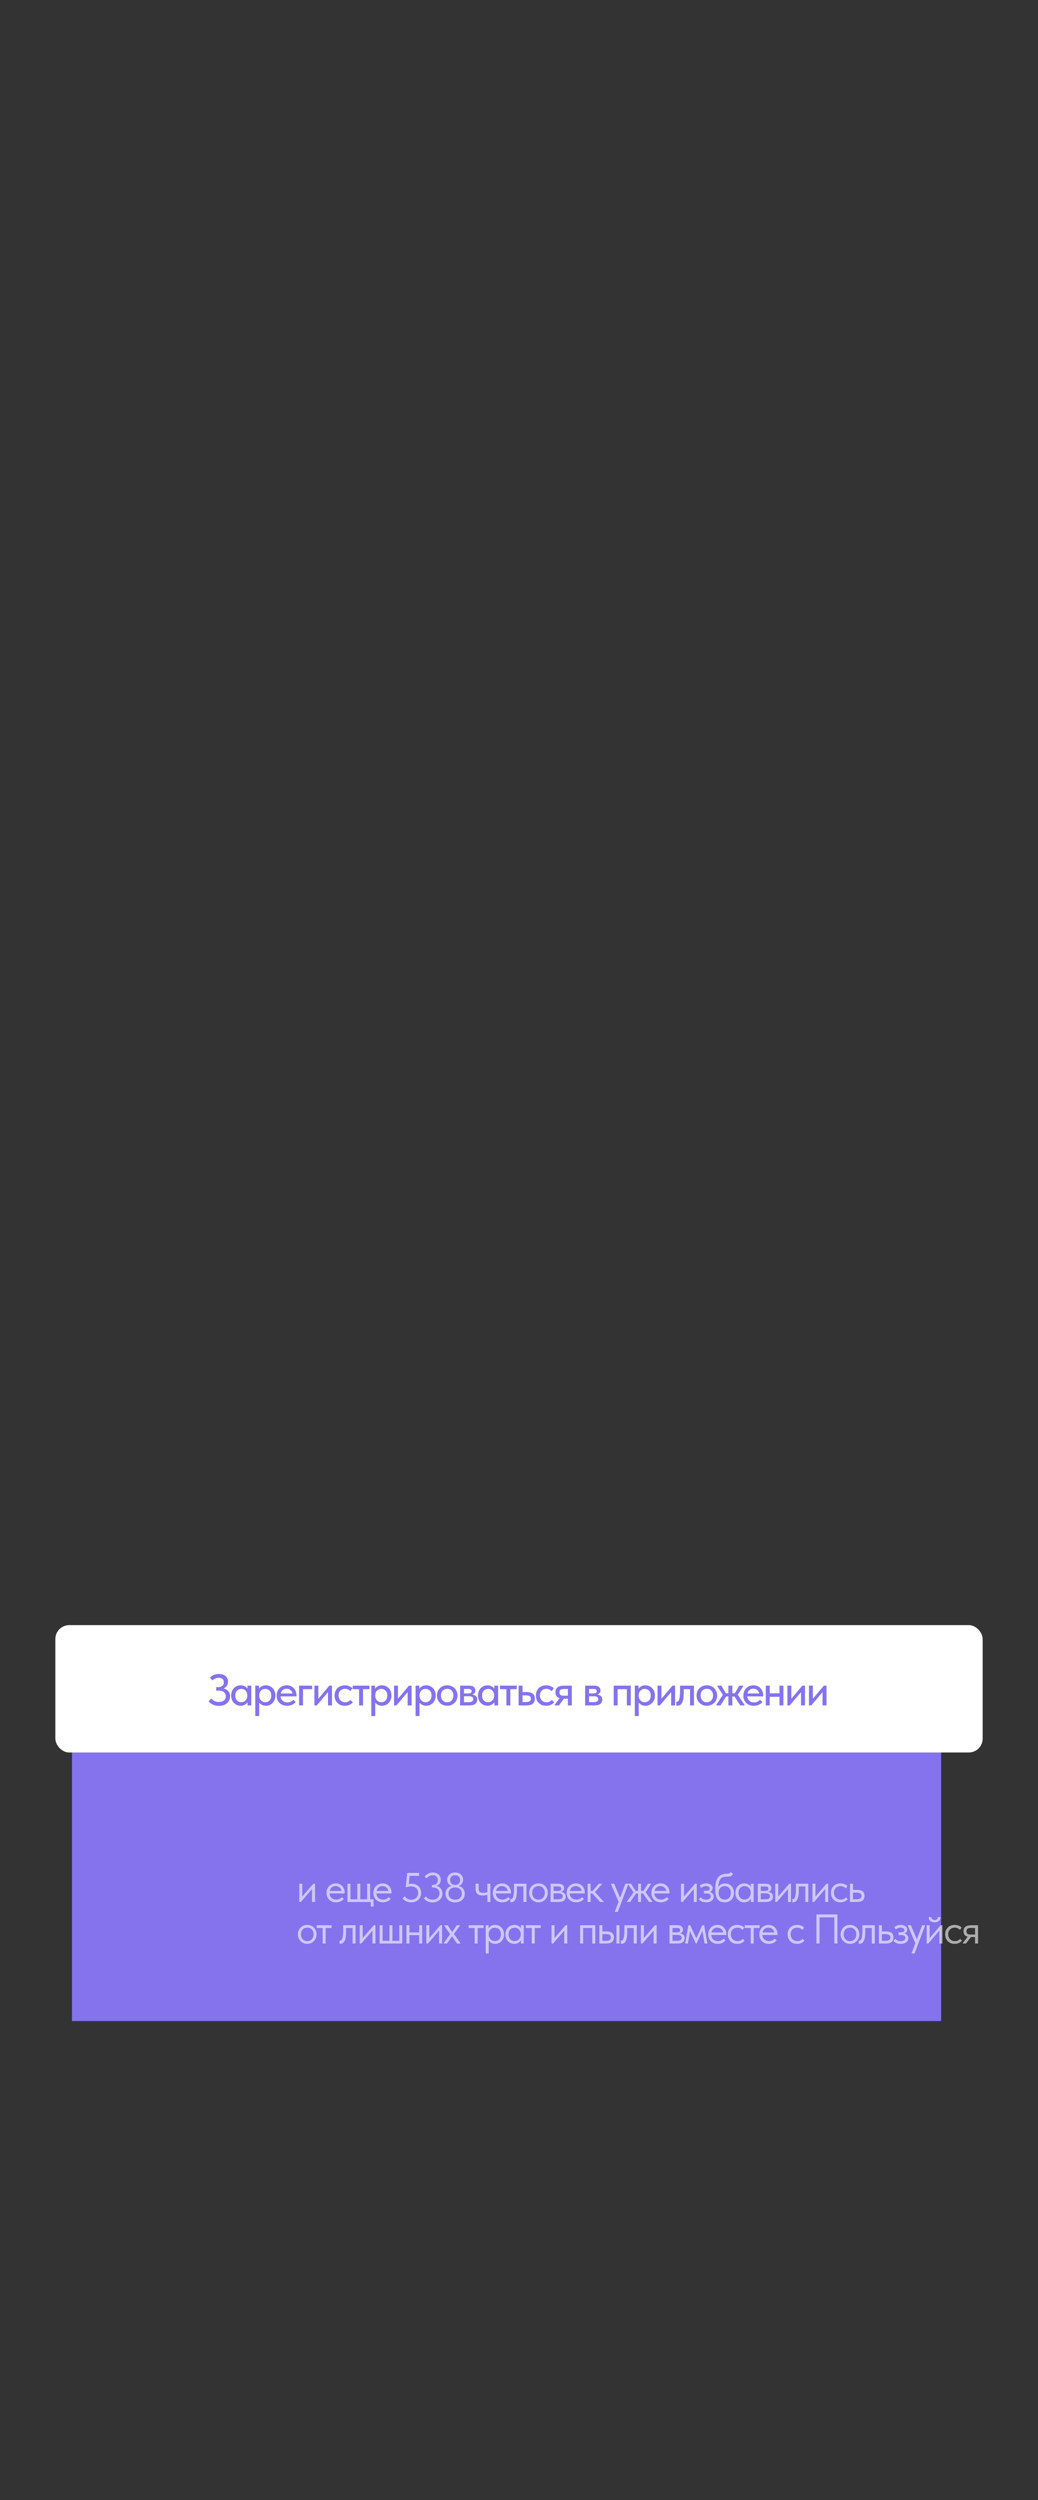 <?xml version="1.0" encoding="UTF-8"?> <svg xmlns="http://www.w3.org/2000/svg" width="375" height="903" viewBox="0 0 375 903" fill="none"><rect x="0" y="0" width="375" height="903" fill="#333333" stroke="none"/><rect x="26" y="611" width="314" height="119" fill="#8473EC"></rect><rect x="20" y="587" width="335" height="46" rx="5" fill="white"></rect><path d="M79.096 616.16C78.285 616.16 77.565 616.016 76.936 615.728C76.317 615.44 75.795 615.04 75.368 614.528L76.296 613.488C76.445 613.637 76.605 613.792 76.776 613.952C76.957 614.101 77.155 614.235 77.368 614.352C77.592 614.469 77.837 614.565 78.104 614.64C78.381 614.715 78.696 614.752 79.048 614.752C79.848 614.752 80.467 614.571 80.904 614.208C81.352 613.835 81.576 613.323 81.576 612.672C81.576 612.096 81.368 611.616 80.952 611.232C80.536 610.848 79.869 610.656 78.952 610.656H78.104V609.392H78.856C79.485 609.392 79.976 609.237 80.328 608.928C80.691 608.619 80.872 608.187 80.872 607.632C80.872 606.565 80.227 606.032 78.936 606.032C78.115 606.032 77.384 606.347 76.744 606.976L75.832 605.968C75.981 605.808 76.163 605.653 76.376 605.504C76.589 605.344 76.829 605.2 77.096 605.072C77.363 604.944 77.656 604.843 77.976 604.768C78.296 604.683 78.648 604.64 79.032 604.64C79.576 604.64 80.056 604.709 80.472 604.848C80.888 604.987 81.235 605.179 81.512 605.424C81.8 605.669 82.013 605.963 82.152 606.304C82.301 606.635 82.376 607.003 82.376 607.408C82.376 607.984 82.232 608.491 81.944 608.928C81.656 609.355 81.261 609.675 80.76 609.888C81.08 609.952 81.384 610.059 81.672 610.208C81.96 610.357 82.211 610.549 82.424 610.784C82.637 611.019 82.803 611.296 82.92 611.616C83.048 611.925 83.112 612.277 83.112 612.672C83.112 613.163 83.021 613.621 82.84 614.048C82.669 614.475 82.413 614.843 82.072 615.152C81.741 615.461 81.325 615.707 80.824 615.888C80.323 616.069 79.747 616.16 79.096 616.16ZM86.919 616.128C86.472 616.128 86.04 616.043 85.624 615.872C85.218 615.701 84.856 615.456 84.535 615.136C84.226 614.816 83.975 614.427 83.784 613.968C83.602 613.509 83.511 612.997 83.511 612.432C83.511 611.877 83.602 611.371 83.784 610.912C83.965 610.453 84.21 610.064 84.519 609.744C84.829 609.424 85.186 609.179 85.591 609.008C86.007 608.827 86.45 608.736 86.919 608.736C87.538 608.736 88.061 608.864 88.487 609.12C88.925 609.365 89.24 609.659 89.431 610V608.864H90.791V616H89.431V614.832C89.197 615.205 88.861 615.515 88.424 615.76C87.997 616.005 87.496 616.128 86.919 616.128ZM87.159 614.848C87.511 614.848 87.821 614.784 88.088 614.656C88.365 614.517 88.594 614.341 88.775 614.128C88.968 613.904 89.112 613.653 89.207 613.376C89.303 613.088 89.352 612.789 89.352 612.48V612.24C89.341 611.941 89.282 611.659 89.175 611.392C89.079 611.125 88.941 610.891 88.76 610.688C88.578 610.485 88.354 610.325 88.088 610.208C87.821 610.091 87.522 610.032 87.192 610.032C86.882 610.032 86.594 610.085 86.328 610.192C86.061 610.299 85.826 610.453 85.624 610.656C85.431 610.848 85.277 611.093 85.159 611.392C85.053 611.691 84.999 612.032 84.999 612.416C84.999 612.789 85.053 613.125 85.159 613.424C85.266 613.723 85.415 613.979 85.608 614.192C85.799 614.395 86.023 614.555 86.279 614.672C86.546 614.789 86.84 614.848 87.159 614.848ZM92.223 619.84V608.864H93.567V610C93.749 609.659 94.058 609.365 94.495 609.12C94.933 608.864 95.466 608.736 96.095 608.736C96.554 608.736 96.991 608.827 97.407 609.008C97.823 609.179 98.186 609.424 98.495 609.744C98.805 610.064 99.05 610.453 99.231 610.912C99.412 611.371 99.503 611.877 99.503 612.432C99.503 612.997 99.407 613.509 99.215 613.968C99.034 614.427 98.783 614.816 98.463 615.136C98.154 615.456 97.791 615.701 97.375 615.872C96.97 616.043 96.543 616.128 96.095 616.128C95.551 616.128 95.066 616.021 94.639 615.808C94.223 615.584 93.892 615.296 93.647 614.944V619.84H92.223ZM95.823 610.032C95.482 610.032 95.178 610.091 94.911 610.208C94.644 610.325 94.421 610.485 94.239 610.688C94.058 610.891 93.914 611.125 93.807 611.392C93.711 611.659 93.658 611.941 93.647 612.24V612.48C93.647 612.789 93.695 613.088 93.791 613.376C93.898 613.653 94.042 613.904 94.223 614.128C94.415 614.341 94.644 614.517 94.911 614.656C95.189 614.784 95.498 614.848 95.839 614.848C96.159 614.848 96.447 614.789 96.703 614.672C96.97 614.555 97.199 614.395 97.391 614.192C97.583 613.979 97.733 613.723 97.839 613.424C97.946 613.125 97.999 612.789 97.999 612.416C97.999 611.648 97.786 611.061 97.359 610.656C96.943 610.24 96.431 610.032 95.823 610.032ZM103.687 616.128C103.143 616.128 102.641 616.043 102.183 615.872C101.735 615.701 101.34 615.456 100.999 615.136C100.668 614.816 100.407 614.432 100.215 613.984C100.033 613.525 99.943 613.013 99.943 612.448C99.943 611.861 100.044 611.339 100.247 610.88C100.449 610.421 100.716 610.032 101.047 609.712C101.388 609.392 101.777 609.152 102.215 608.992C102.663 608.821 103.132 608.736 103.623 608.736C104.177 608.736 104.668 608.837 105.095 609.04C105.532 609.232 105.9 609.499 106.199 609.84C106.497 610.171 106.721 610.555 106.871 610.992C107.031 611.419 107.111 611.867 107.111 612.336V612.736H101.351C101.425 613.419 101.681 613.952 102.119 614.336C102.567 614.72 103.121 614.912 103.783 614.912C104.231 614.912 104.641 614.827 105.015 614.656C105.399 614.485 105.713 614.251 105.959 613.952L106.823 614.752C106.471 615.211 106.017 615.557 105.463 615.792C104.908 616.016 104.316 616.128 103.687 616.128ZM103.527 609.968C102.993 609.968 102.535 610.123 102.151 610.432C101.777 610.731 101.532 611.147 101.415 611.68H105.671C105.585 611.189 105.345 610.784 104.951 610.464C104.567 610.133 104.092 609.968 103.527 609.968ZM108.045 608.864H112.765V610.144H109.469V616H108.045V608.864ZM113.589 608.864H115.013V613.568L118.981 608.864H119.941V616H118.501V611.2L114.437 616H113.589V608.864ZM124.583 616.128C124.018 616.128 123.506 616.037 123.047 615.856C122.588 615.664 122.199 615.403 121.879 615.072C121.559 614.741 121.308 614.352 121.127 613.904C120.956 613.445 120.871 612.949 120.871 612.416C120.871 611.84 120.967 611.328 121.159 610.88C121.351 610.421 121.612 610.032 121.943 609.712C122.284 609.392 122.679 609.152 123.127 608.992C123.575 608.821 124.06 608.736 124.583 608.736C125.148 608.736 125.671 608.832 126.151 609.024C126.631 609.216 127.026 609.477 127.335 609.808L126.551 610.848C126.327 610.581 126.05 610.373 125.719 610.224C125.388 610.075 125.031 610 124.647 610C124.316 610 124.007 610.059 123.719 610.176C123.442 610.283 123.196 610.437 122.983 610.64C122.78 610.843 122.62 611.093 122.503 611.392C122.386 611.691 122.327 612.021 122.327 612.384C122.327 612.747 122.386 613.083 122.503 613.392C122.62 613.691 122.786 613.952 122.999 614.176C123.212 614.389 123.463 614.56 123.751 614.688C124.039 614.805 124.359 614.864 124.711 614.864C125.116 614.864 125.479 614.784 125.799 614.624C126.119 614.464 126.386 614.261 126.599 614.016L127.479 614.88C127.17 615.253 126.77 615.557 126.279 615.792C125.788 616.016 125.223 616.128 124.583 616.128ZM129.728 610.144H127.408V608.864H133.472V610.144H131.152V616H129.728V610.144ZM134.142 619.84V608.864H135.486V610C135.667 609.659 135.977 609.365 136.414 609.12C136.851 608.864 137.385 608.736 138.014 608.736C138.473 608.736 138.91 608.827 139.326 609.008C139.742 609.179 140.105 609.424 140.414 609.744C140.723 610.064 140.969 610.453 141.15 610.912C141.331 611.371 141.422 611.877 141.422 612.432C141.422 612.997 141.326 613.509 141.134 613.968C140.953 614.427 140.702 614.816 140.382 615.136C140.073 615.456 139.71 615.701 139.294 615.872C138.889 616.043 138.462 616.128 138.014 616.128C137.47 616.128 136.985 616.021 136.558 615.808C136.142 615.584 135.811 615.296 135.566 614.944V619.84H134.142ZM137.742 610.032C137.401 610.032 137.097 610.091 136.83 610.208C136.563 610.325 136.339 610.485 136.158 610.688C135.977 610.891 135.833 611.125 135.726 611.392C135.63 611.659 135.577 611.941 135.566 612.24V612.48C135.566 612.789 135.614 613.088 135.71 613.376C135.817 613.653 135.961 613.904 136.142 614.128C136.334 614.341 136.563 614.517 136.83 614.656C137.107 614.784 137.417 614.848 137.758 614.848C138.078 614.848 138.366 614.789 138.622 614.672C138.889 614.555 139.118 614.395 139.31 614.192C139.502 613.979 139.651 613.723 139.758 613.424C139.865 613.125 139.918 612.789 139.918 612.416C139.918 611.648 139.705 611.061 139.278 610.656C138.862 610.24 138.35 610.032 137.742 610.032ZM142.358 608.864H143.782V613.568L147.75 608.864H148.71V616H147.27V611.2L143.206 616H142.358V608.864ZM150.136 619.84V608.864H151.48V610C151.661 609.659 151.97 609.365 152.408 609.12C152.845 608.864 153.378 608.736 154.008 608.736C154.466 608.736 154.904 608.827 155.32 609.008C155.736 609.179 156.098 609.424 156.408 609.744C156.717 610.064 156.962 610.453 157.144 610.912C157.325 611.371 157.416 611.877 157.416 612.432C157.416 612.997 157.32 613.509 157.128 613.968C156.946 614.427 156.696 614.816 156.376 615.136C156.066 615.456 155.704 615.701 155.288 615.872C154.882 616.043 154.456 616.128 154.008 616.128C153.464 616.128 152.978 616.021 152.552 615.808C152.136 615.584 151.805 615.296 151.56 614.944V619.84H150.136ZM153.736 610.032C153.394 610.032 153.09 610.091 152.824 610.208C152.557 610.325 152.333 610.485 152.152 610.688C151.97 610.891 151.826 611.125 151.72 611.392C151.624 611.659 151.57 611.941 151.56 612.24V612.48C151.56 612.789 151.608 613.088 151.704 613.376C151.81 613.653 151.954 613.904 152.136 614.128C152.328 614.341 152.557 614.517 152.824 614.656C153.101 614.784 153.41 614.848 153.752 614.848C154.072 614.848 154.36 614.789 154.616 614.672C154.882 614.555 155.112 614.395 155.304 614.192C155.496 613.979 155.645 613.723 155.752 613.424C155.858 613.125 155.912 612.789 155.912 612.416C155.912 611.648 155.698 611.061 155.272 610.656C154.856 610.24 154.344 610.032 153.736 610.032ZM161.567 616.128C161.034 616.128 160.538 616.037 160.079 615.856C159.631 615.664 159.242 615.403 158.911 615.072C158.581 614.741 158.319 614.352 158.127 613.904C157.946 613.445 157.855 612.949 157.855 612.416C157.855 611.883 157.946 611.392 158.127 610.944C158.319 610.485 158.581 610.096 158.911 609.776C159.242 609.445 159.631 609.189 160.079 609.008C160.538 608.827 161.034 608.736 161.567 608.736C162.101 608.736 162.591 608.827 163.039 609.008C163.498 609.189 163.893 609.445 164.223 609.776C164.554 610.096 164.81 610.485 164.991 610.944C165.183 611.392 165.279 611.883 165.279 612.416C165.279 612.96 165.183 613.461 164.991 613.92C164.81 614.368 164.549 614.757 164.207 615.088C163.877 615.408 163.482 615.664 163.023 615.856C162.575 616.037 162.09 616.128 161.567 616.128ZM161.567 614.864C161.898 614.864 162.202 614.805 162.479 614.688C162.757 614.571 162.991 614.405 163.183 614.192C163.386 613.968 163.541 613.707 163.647 613.408C163.754 613.109 163.807 612.779 163.807 612.416C163.807 611.701 163.605 611.12 163.199 610.672C162.805 610.224 162.261 610 161.567 610C160.885 610 160.335 610.224 159.919 610.672C159.514 611.12 159.311 611.701 159.311 612.416C159.311 612.768 159.365 613.099 159.471 613.408C159.578 613.707 159.727 613.963 159.919 614.176C160.122 614.389 160.362 614.56 160.639 614.688C160.917 614.805 161.226 614.864 161.567 614.864ZM166.208 608.864H169.552C170.288 608.864 170.837 609.024 171.2 609.344C171.562 609.664 171.744 610.075 171.744 610.576C171.744 610.981 171.632 611.312 171.408 611.568C171.194 611.813 170.901 611.979 170.528 612.064C171.072 612.117 171.52 612.288 171.872 612.576C172.234 612.853 172.416 613.291 172.416 613.888C172.416 614.56 172.176 615.083 171.696 615.456C171.226 615.819 170.528 616 169.6 616H166.208V608.864ZM167.632 612.688V614.816H169.232C169.84 614.816 170.277 614.731 170.544 614.56C170.81 614.379 170.944 614.101 170.944 613.728C170.944 613.344 170.81 613.077 170.544 612.928C170.277 612.768 169.882 612.688 169.36 612.688H167.632ZM167.632 610.048V611.664H169.152C169.557 611.664 169.866 611.605 170.08 611.488C170.293 611.371 170.4 611.157 170.4 610.848C170.4 610.56 170.293 610.357 170.08 610.24C169.877 610.112 169.562 610.048 169.136 610.048H167.632ZM176.085 616.128C175.637 616.128 175.205 616.043 174.789 615.872C174.384 615.701 174.021 615.456 173.701 615.136C173.392 614.816 173.141 614.427 172.949 613.968C172.768 613.509 172.677 612.997 172.677 612.432C172.677 611.877 172.768 611.371 172.949 610.912C173.13 610.453 173.376 610.064 173.685 609.744C173.994 609.424 174.352 609.179 174.757 609.008C175.173 608.827 175.616 608.736 176.085 608.736C176.704 608.736 177.226 608.864 177.653 609.12C178.09 609.365 178.405 609.659 178.597 610V608.864H179.957V616H178.597V614.832C178.362 615.205 178.026 615.515 177.589 615.76C177.162 616.005 176.661 616.128 176.085 616.128ZM176.325 614.848C176.677 614.848 176.986 614.784 177.253 614.656C177.53 614.517 177.76 614.341 177.941 614.128C178.133 613.904 178.277 613.653 178.373 613.376C178.469 613.088 178.517 612.789 178.517 612.48V612.24C178.506 611.941 178.448 611.659 178.341 611.392C178.245 611.125 178.106 610.891 177.925 610.688C177.744 610.485 177.52 610.325 177.253 610.208C176.986 610.091 176.688 610.032 176.357 610.032C176.048 610.032 175.76 610.085 175.493 610.192C175.226 610.299 174.992 610.453 174.789 610.656C174.597 610.848 174.442 611.093 174.325 611.392C174.218 611.691 174.165 612.032 174.165 612.416C174.165 612.789 174.218 613.125 174.325 613.424C174.432 613.723 174.581 613.979 174.773 614.192C174.965 614.395 175.189 614.555 175.445 614.672C175.712 614.789 176.005 614.848 176.325 614.848ZM182.941 610.144H180.621V608.864H186.685V610.144H184.365V616H182.941V610.144ZM187.354 608.864H188.778V611.168H190.266C191.237 611.168 191.973 611.36 192.474 611.744C192.976 612.117 193.226 612.72 193.226 613.552C193.226 614.363 192.97 614.976 192.458 615.392C191.957 615.797 191.173 616 190.106 616H187.354V608.864ZM189.898 614.784C190.165 614.784 190.41 614.768 190.634 614.736C190.869 614.704 191.072 614.645 191.242 614.56C191.413 614.475 191.541 614.352 191.626 614.192C191.722 614.021 191.77 613.808 191.77 613.552C191.77 613.093 191.616 612.784 191.306 612.624C190.997 612.453 190.56 612.368 189.994 612.368H188.778V614.784H189.898ZM197.317 616.128C196.752 616.128 196.24 616.037 195.781 615.856C195.323 615.664 194.933 615.403 194.613 615.072C194.293 614.741 194.043 614.352 193.861 613.904C193.691 613.445 193.605 612.949 193.605 612.416C193.605 611.84 193.701 611.328 193.893 610.88C194.085 610.421 194.347 610.032 194.677 609.712C195.019 609.392 195.413 609.152 195.861 608.992C196.309 608.821 196.795 608.736 197.317 608.736C197.883 608.736 198.405 608.832 198.885 609.024C199.365 609.216 199.76 609.477 200.069 609.808L199.285 610.848C199.061 610.581 198.784 610.373 198.453 610.224C198.123 610.075 197.765 610 197.381 610C197.051 610 196.741 610.059 196.453 610.176C196.176 610.283 195.931 610.437 195.717 610.64C195.515 610.843 195.355 611.093 195.237 611.392C195.12 611.691 195.061 612.021 195.061 612.384C195.061 612.747 195.12 613.083 195.237 613.392C195.355 613.691 195.52 613.952 195.733 614.176C195.947 614.389 196.197 614.56 196.485 614.688C196.773 614.805 197.093 614.864 197.445 614.864C197.851 614.864 198.213 614.784 198.533 614.624C198.853 614.464 199.12 614.261 199.333 614.016L200.213 614.88C199.904 615.253 199.504 615.557 199.013 615.792C198.523 616.016 197.957 616.128 197.317 616.128ZM200.366 615.808L202.158 613.392C201.166 613.072 200.67 612.357 200.67 611.248C200.67 610.459 200.92 609.867 201.422 609.472C201.923 609.067 202.712 608.864 203.79 608.864H206.59V616H205.166V613.584H203.694L201.934 616H200.366V615.808ZM205.166 612.48V610.08H203.838C203.283 610.08 202.856 610.155 202.558 610.304C202.259 610.443 202.11 610.768 202.11 611.28C202.11 611.739 202.238 612.053 202.494 612.224C202.75 612.395 203.166 612.48 203.742 612.48H205.166ZM211.389 608.864H214.733C215.469 608.864 216.018 609.024 216.381 609.344C216.743 609.664 216.925 610.075 216.925 610.576C216.925 610.981 216.813 611.312 216.589 611.568C216.375 611.813 216.082 611.979 215.709 612.064C216.253 612.117 216.701 612.288 217.053 612.576C217.415 612.853 217.597 613.291 217.597 613.888C217.597 614.56 217.357 615.083 216.877 615.456C216.407 615.819 215.709 616 214.781 616H211.389V608.864ZM212.813 612.688V614.816H214.413C215.021 614.816 215.458 614.731 215.725 614.56C215.991 614.379 216.125 614.101 216.125 613.728C216.125 613.344 215.991 613.077 215.725 612.928C215.458 612.768 215.063 612.688 214.541 612.688H212.813ZM212.813 610.048V611.664H214.333C214.738 611.664 215.047 611.605 215.261 611.488C215.474 611.371 215.581 611.157 215.581 610.848C215.581 610.56 215.474 610.357 215.261 610.24C215.058 610.112 214.743 610.048 214.317 610.048H212.813ZM221.711 608.864H227.887V616H226.463V610.144H223.135V616H221.711V608.864ZM229.332 619.84V608.864H230.676V610C230.858 609.659 231.167 609.365 231.604 609.12C232.042 608.864 232.575 608.736 233.204 608.736C233.663 608.736 234.1 608.827 234.516 609.008C234.932 609.179 235.295 609.424 235.604 609.744C235.914 610.064 236.159 610.453 236.34 610.912C236.522 611.371 236.612 611.877 236.612 612.432C236.612 612.997 236.516 613.509 236.324 613.968C236.143 614.427 235.892 614.816 235.572 615.136C235.263 615.456 234.9 615.701 234.484 615.872C234.079 616.043 233.652 616.128 233.204 616.128C232.66 616.128 232.175 616.021 231.748 615.808C231.332 615.584 231.002 615.296 230.756 614.944V619.84H229.332ZM232.932 610.032C232.591 610.032 232.287 610.091 232.02 610.208C231.754 610.325 231.53 610.485 231.348 610.688C231.167 610.891 231.023 611.125 230.916 611.392C230.82 611.659 230.767 611.941 230.756 612.24V612.48C230.756 612.789 230.804 613.088 230.9 613.376C231.007 613.653 231.151 613.904 231.332 614.128C231.524 614.341 231.754 614.517 232.02 614.656C232.298 614.784 232.607 614.848 232.948 614.848C233.268 614.848 233.556 614.789 233.812 614.672C234.079 614.555 234.308 614.395 234.5 614.192C234.692 613.979 234.842 613.723 234.948 613.424C235.055 613.125 235.108 612.789 235.108 612.416C235.108 611.648 234.895 611.061 234.468 610.656C234.052 610.24 233.54 610.032 232.932 610.032ZM237.548 608.864H238.972V613.568L242.94 608.864H243.9V616H242.46V611.2L238.396 616H237.548V608.864ZM244.702 616.112C244.606 616.112 244.532 616.107 244.478 616.096C244.425 616.096 244.377 616.091 244.334 616.08V614.656C244.377 614.667 244.414 614.672 244.446 614.672C244.489 614.672 244.521 614.672 244.542 614.672C244.702 614.672 244.852 614.619 244.99 614.512C245.129 614.395 245.246 614.192 245.342 613.904C245.449 613.616 245.529 613.221 245.582 612.72C245.646 612.219 245.678 611.573 245.678 610.784V608.864H250.718V616H249.294V610.144H247.022V611.472C247.022 612.368 246.964 613.115 246.846 613.712C246.74 614.299 246.585 614.773 246.382 615.136C246.18 615.488 245.934 615.739 245.646 615.888C245.358 616.037 245.044 616.112 244.702 616.112ZM255.367 616.128C254.834 616.128 254.338 616.037 253.879 615.856C253.431 615.664 253.042 615.403 252.711 615.072C252.381 614.741 252.119 614.352 251.927 613.904C251.746 613.445 251.655 612.949 251.655 612.416C251.655 611.883 251.746 611.392 251.927 610.944C252.119 610.485 252.381 610.096 252.711 609.776C253.042 609.445 253.431 609.189 253.879 609.008C254.338 608.827 254.834 608.736 255.367 608.736C255.901 608.736 256.391 608.827 256.839 609.008C257.298 609.189 257.693 609.445 258.023 609.776C258.354 610.096 258.61 610.485 258.791 610.944C258.983 611.392 259.079 611.883 259.079 612.416C259.079 612.96 258.983 613.461 258.791 613.92C258.61 614.368 258.349 614.757 258.007 615.088C257.677 615.408 257.282 615.664 256.823 615.856C256.375 616.037 255.89 616.128 255.367 616.128ZM255.367 614.864C255.698 614.864 256.002 614.805 256.279 614.688C256.557 614.571 256.791 614.405 256.983 614.192C257.186 613.968 257.341 613.707 257.447 613.408C257.554 613.109 257.607 612.779 257.607 612.416C257.607 611.701 257.405 611.12 256.999 610.672C256.605 610.224 256.061 610 255.367 610C254.685 610 254.135 610.224 253.719 610.672C253.314 611.12 253.111 611.701 253.111 612.416C253.111 612.768 253.165 613.099 253.271 613.408C253.378 613.707 253.527 613.963 253.719 614.176C253.922 614.389 254.162 614.56 254.439 614.688C254.717 614.805 255.026 614.864 255.367 614.864ZM258.764 615.808L261.148 612.208L259.164 609.072V608.864H260.604L262.252 611.616H263.148V608.864H264.572V611.616H265.452L267.1 608.864H268.492V609.072L266.556 612.16L268.988 615.808V616H267.452L265.34 612.768H264.572V616H263.148V612.768H262.364L260.284 616H258.764V615.808ZM272.299 616.128C271.755 616.128 271.254 616.043 270.795 615.872C270.347 615.701 269.953 615.456 269.611 615.136C269.281 614.816 269.019 614.432 268.827 613.984C268.646 613.525 268.555 613.013 268.555 612.448C268.555 611.861 268.657 611.339 268.859 610.88C269.062 610.421 269.329 610.032 269.659 609.712C270.001 609.392 270.39 609.152 270.827 608.992C271.275 608.821 271.745 608.736 272.235 608.736C272.79 608.736 273.281 608.837 273.707 609.04C274.145 609.232 274.513 609.499 274.811 609.84C275.11 610.171 275.334 610.555 275.483 610.992C275.643 611.419 275.723 611.867 275.723 612.336V612.736H269.963C270.038 613.419 270.294 613.952 270.731 614.336C271.179 614.72 271.734 614.912 272.395 614.912C272.843 614.912 273.254 614.827 273.627 614.656C274.011 614.485 274.326 614.251 274.571 613.952L275.435 614.752C275.083 615.211 274.63 615.557 274.075 615.792C273.521 616.016 272.929 616.128 272.299 616.128ZM272.139 609.968C271.606 609.968 271.147 610.123 270.763 610.432C270.39 610.731 270.145 611.147 270.027 611.68H274.283C274.198 611.189 273.958 610.784 273.563 610.464C273.179 610.133 272.705 609.968 272.139 609.968ZM281.602 612.88H278.082V616H276.658V608.864H278.082V611.616H281.602V608.864H283.026V616H281.602V612.88ZM284.467 608.864H285.891V613.568L289.859 608.864H290.819V616H289.379V611.2L285.315 616H284.467V608.864ZM292.245 608.864H293.669V613.568L297.637 608.864H298.597V616H297.157V611.2L293.093 616H292.245V608.864Z" fill="#8473EC"></path><path d="M108.125 680.4H109.205V685.035L113.195 680.4H113.81V687H112.73V682.32L108.695 687H108.125V680.4ZM121.386 687.12C120.896 687.12 120.441 687.04 120.021 686.88C119.611 686.72 119.251 686.495 118.941 686.205C118.641 685.905 118.401 685.545 118.221 685.125C118.051 684.705 117.966 684.23 117.966 683.7C117.966 683.15 118.056 682.665 118.236 682.245C118.426 681.815 118.676 681.455 118.986 681.165C119.306 680.875 119.666 680.655 120.066 680.505C120.476 680.355 120.901 680.28 121.341 680.28C121.851 680.28 122.301 680.375 122.691 680.565C123.091 680.745 123.426 680.99 123.696 681.3C123.966 681.61 124.171 681.96 124.311 682.35C124.451 682.74 124.521 683.135 124.521 683.535V683.91H119.046C119.076 684.26 119.156 684.575 119.286 684.855C119.416 685.125 119.586 685.36 119.796 685.56C120.016 685.75 120.266 685.895 120.546 685.995C120.826 686.095 121.126 686.145 121.446 686.145C121.866 686.145 122.256 686.065 122.616 685.905C122.986 685.735 123.281 685.505 123.501 685.215L124.206 685.86C123.886 686.29 123.471 686.61 122.961 686.82C122.461 687.02 121.936 687.12 121.386 687.12ZM121.236 681.255C120.706 681.255 120.251 681.41 119.871 681.72C119.491 682.03 119.241 682.455 119.121 682.995H123.396C123.296 682.485 123.046 682.07 122.646 681.75C122.256 681.42 121.786 681.255 121.236 681.255ZM133.963 687H125.533V680.4H126.613V686.025H129.088V680.4H130.168V686.025H132.643V680.4H133.723V686.025H134.938V688.65H133.963V687ZM138.314 687.12C137.824 687.12 137.369 687.04 136.949 686.88C136.539 686.72 136.179 686.495 135.869 686.205C135.569 685.905 135.329 685.545 135.149 685.125C134.979 684.705 134.894 684.23 134.894 683.7C134.894 683.15 134.984 682.665 135.164 682.245C135.354 681.815 135.604 681.455 135.914 681.165C136.234 680.875 136.594 680.655 136.994 680.505C137.404 680.355 137.829 680.28 138.269 680.28C138.779 680.28 139.229 680.375 139.619 680.565C140.019 680.745 140.354 680.99 140.624 681.3C140.894 681.61 141.099 681.96 141.239 682.35C141.379 682.74 141.449 683.135 141.449 683.535V683.91H135.974C136.004 684.26 136.084 684.575 136.214 684.855C136.344 685.125 136.514 685.36 136.724 685.56C136.944 685.75 137.194 685.895 137.474 685.995C137.754 686.095 138.054 686.145 138.374 686.145C138.794 686.145 139.184 686.065 139.544 685.905C139.914 685.735 140.209 685.505 140.429 685.215L141.134 685.86C140.814 686.29 140.399 686.61 139.889 686.82C139.389 687.02 138.864 687.12 138.314 687.12ZM138.164 681.255C137.634 681.255 137.179 681.41 136.799 681.72C136.419 682.03 136.169 682.455 136.049 682.995H140.324C140.224 682.485 139.974 682.07 139.574 681.75C139.184 681.42 138.714 681.255 138.164 681.255ZM148.562 687.15C147.962 687.15 147.382 687.035 146.822 686.805C146.272 686.575 145.807 686.2 145.427 685.68L146.252 684.945C146.492 685.305 146.797 685.6 147.167 685.83C147.547 686.06 148.012 686.175 148.562 686.175C148.932 686.175 149.267 686.115 149.567 685.995C149.877 685.875 150.142 685.705 150.362 685.485C150.582 685.265 150.752 685.005 150.872 684.705C151.002 684.405 151.067 684.075 151.067 683.715C151.067 683.325 151.002 682.985 150.872 682.695C150.742 682.395 150.557 682.15 150.317 681.96C150.087 681.76 149.812 681.61 149.492 681.51C149.172 681.41 148.822 681.36 148.442 681.36C147.992 681.36 147.542 681.445 147.092 681.615H146.567L147.107 676.5H151.412V677.55H147.992L147.707 680.52C147.847 680.49 147.992 680.465 148.142 680.445C148.302 680.415 148.457 680.4 148.607 680.4C149.157 680.4 149.652 680.48 150.092 680.64C150.532 680.8 150.902 681.03 151.202 681.33C151.512 681.62 151.747 681.97 151.907 682.38C152.067 682.79 152.147 683.24 152.147 683.73C152.147 684.24 152.057 684.705 151.877 685.125C151.697 685.545 151.447 685.905 151.127 686.205C150.807 686.505 150.427 686.74 149.987 686.91C149.557 687.07 149.082 687.15 148.562 687.15ZM156.268 687.15C155.668 687.15 155.088 687.035 154.528 686.805C153.978 686.575 153.513 686.2 153.133 685.68L153.883 685.005C154.143 685.355 154.468 685.64 154.858 685.86C155.248 686.07 155.718 686.175 156.268 686.175C156.638 686.175 156.973 686.12 157.273 686.01C157.583 685.9 157.848 685.745 158.068 685.545C158.288 685.335 158.458 685.09 158.578 684.81C158.708 684.53 158.773 684.22 158.773 683.88C158.773 683.22 158.548 682.7 158.098 682.32C157.658 681.94 157.078 681.75 156.358 681.75H156.058V680.85H156.358C156.948 680.85 157.398 680.685 157.708 680.355C158.018 680.025 158.173 679.6 158.173 679.08C158.173 678.58 158.018 678.165 157.708 677.835C157.408 677.495 156.958 677.325 156.358 677.325C155.848 677.325 155.403 677.44 155.023 677.67C154.643 677.89 154.338 678.16 154.108 678.48L153.418 677.85C153.718 677.42 154.128 677.065 154.648 676.785C155.178 676.495 155.743 676.35 156.343 676.35C156.793 676.35 157.198 676.42 157.558 676.56C157.918 676.69 158.223 676.875 158.473 677.115C158.723 677.345 158.913 677.625 159.043 677.955C159.183 678.275 159.253 678.625 159.253 679.005C159.253 679.305 159.208 679.575 159.118 679.815C159.028 680.055 158.908 680.27 158.758 680.46C158.608 680.64 158.438 680.795 158.248 680.925C158.058 681.045 157.863 681.135 157.663 681.195C158.003 681.265 158.308 681.385 158.578 681.555C158.848 681.725 159.078 681.935 159.268 682.185C159.458 682.425 159.603 682.7 159.703 683.01C159.803 683.31 159.853 683.63 159.853 683.97C159.853 684.43 159.763 684.855 159.583 685.245C159.403 685.625 159.153 685.96 158.833 686.25C158.513 686.53 158.133 686.75 157.693 686.91C157.263 687.07 156.788 687.15 156.268 687.15ZM164.428 687.15C163.888 687.15 163.403 687.07 162.973 686.91C162.543 686.75 162.178 686.53 161.878 686.25C161.578 685.96 161.348 685.625 161.188 685.245C161.028 684.865 160.948 684.45 160.948 684C160.948 683.34 161.128 682.755 161.488 682.245C161.858 681.725 162.418 681.38 163.168 681.21C162.968 681.15 162.768 681.06 162.568 680.94C162.378 680.81 162.208 680.65 162.058 680.46C161.908 680.27 161.783 680.055 161.683 679.815C161.593 679.575 161.548 679.305 161.548 679.005C161.548 678.605 161.618 678.245 161.758 677.925C161.898 677.595 162.093 677.315 162.343 677.085C162.593 676.845 162.893 676.665 163.243 676.545C163.603 676.415 163.998 676.35 164.428 676.35C164.858 676.35 165.248 676.415 165.598 676.545C165.958 676.665 166.263 676.845 166.513 677.085C166.763 677.315 166.958 677.595 167.098 677.925C167.238 678.245 167.308 678.605 167.308 679.005C167.308 679.305 167.258 679.575 167.158 679.815C167.068 680.055 166.948 680.27 166.798 680.46C166.648 680.65 166.473 680.81 166.273 680.94C166.083 681.06 165.883 681.15 165.673 681.21C166.053 681.3 166.383 681.435 166.663 681.615C166.943 681.785 167.173 681.995 167.353 682.245C167.543 682.485 167.683 682.755 167.773 683.055C167.863 683.355 167.908 683.67 167.908 684C167.908 684.45 167.828 684.865 167.668 685.245C167.508 685.625 167.278 685.96 166.978 686.25C166.678 686.53 166.313 686.75 165.883 686.91C165.453 687.07 164.968 687.15 164.428 687.15ZM164.428 686.175C165.148 686.175 165.728 685.975 166.168 685.575C166.608 685.175 166.828 684.63 166.828 683.94C166.828 683.25 166.608 682.715 166.168 682.335C165.728 681.945 165.148 681.75 164.428 681.75C163.708 681.75 163.128 681.945 162.688 682.335C162.248 682.715 162.028 683.25 162.028 683.94C162.028 684.63 162.248 685.175 162.688 685.575C163.128 685.975 163.708 686.175 164.428 686.175ZM164.428 680.85C165.008 680.85 165.453 680.68 165.763 680.34C166.073 679.99 166.228 679.57 166.228 679.08C166.228 678.54 166.073 678.115 165.763 677.805C165.453 677.485 165.008 677.325 164.428 677.325C163.848 677.325 163.403 677.485 163.093 677.805C162.783 678.115 162.628 678.54 162.628 679.08C162.628 679.57 162.783 679.99 163.093 680.34C163.403 680.68 163.848 680.85 164.428 680.85ZM176.079 684.39C175.889 684.47 175.654 684.535 175.374 684.585C175.094 684.635 174.779 684.66 174.429 684.66C174.019 684.66 173.654 684.62 173.334 684.54C173.014 684.45 172.744 684.315 172.524 684.135C172.304 683.945 172.134 683.7 172.014 683.4C171.894 683.1 171.834 682.735 171.834 682.305V680.4H172.914V682.245C172.914 682.715 173.024 683.075 173.244 683.325C173.464 683.565 173.904 683.685 174.564 683.685C175.124 683.685 175.629 683.6 176.079 683.43V680.4H177.159V687H176.079V684.39ZM181.447 687.12C180.957 687.12 180.502 687.04 180.082 686.88C179.672 686.72 179.312 686.495 179.002 686.205C178.702 685.905 178.462 685.545 178.282 685.125C178.112 684.705 178.027 684.23 178.027 683.7C178.027 683.15 178.117 682.665 178.297 682.245C178.487 681.815 178.737 681.455 179.047 681.165C179.367 680.875 179.727 680.655 180.127 680.505C180.537 680.355 180.962 680.28 181.402 680.28C181.912 680.28 182.362 680.375 182.752 680.565C183.152 680.745 183.487 680.99 183.757 681.3C184.027 681.61 184.232 681.96 184.372 682.35C184.512 682.74 184.582 683.135 184.582 683.535V683.91H179.107C179.137 684.26 179.217 684.575 179.347 684.855C179.477 685.125 179.647 685.36 179.857 685.56C180.077 685.75 180.327 685.895 180.607 685.995C180.887 686.095 181.187 686.145 181.507 686.145C181.927 686.145 182.317 686.065 182.677 685.905C183.047 685.735 183.342 685.505 183.562 685.215L184.267 685.86C183.947 686.29 183.532 686.61 183.022 686.82C182.522 687.02 181.997 687.12 181.447 687.12ZM181.297 681.255C180.767 681.255 180.312 681.41 179.932 681.72C179.552 682.03 179.302 682.455 179.182 682.995H183.457C183.357 682.485 183.107 682.07 182.707 681.75C182.317 681.42 181.847 681.255 181.297 681.255ZM184.654 687.09C184.574 687.09 184.514 687.085 184.474 687.075C184.444 687.075 184.419 687.07 184.399 687.06V685.95C184.439 685.96 184.474 685.965 184.504 685.965C184.534 685.965 184.559 685.965 184.579 685.965C184.719 685.965 184.854 685.92 184.984 685.83C185.124 685.73 185.244 685.55 185.344 685.29C185.454 685.02 185.539 684.645 185.599 684.165C185.669 683.685 185.704 683.06 185.704 682.29V680.4H190.174V687H189.094V681.375H186.739V682.83C186.739 683.66 186.684 684.35 186.574 684.9C186.474 685.44 186.329 685.875 186.139 686.205C185.949 686.525 185.729 686.755 185.479 686.895C185.229 687.025 184.954 687.09 184.654 687.09ZM194.551 687.12C194.071 687.12 193.626 687.035 193.216 686.865C192.806 686.685 192.446 686.44 192.136 686.13C191.836 685.82 191.601 685.455 191.431 685.035C191.261 684.615 191.176 684.16 191.176 683.67C191.176 683.19 191.261 682.745 191.431 682.335C191.601 681.915 191.836 681.555 192.136 681.255C192.436 680.945 192.791 680.705 193.201 680.535C193.621 680.365 194.071 680.28 194.551 680.28C195.031 680.28 195.476 680.365 195.886 680.535C196.296 680.705 196.651 680.94 196.951 681.24C197.251 681.54 197.486 681.9 197.656 682.32C197.826 682.73 197.911 683.18 197.911 683.67C197.911 684.16 197.826 684.615 197.656 685.035C197.486 685.455 197.251 685.82 196.951 686.13C196.651 686.44 196.296 686.685 195.886 686.865C195.476 687.035 195.031 687.12 194.551 687.12ZM194.551 686.145C194.891 686.145 195.201 686.085 195.481 685.965C195.761 685.845 196.001 685.675 196.201 685.455C196.401 685.235 196.556 684.975 196.666 684.675C196.776 684.365 196.831 684.03 196.831 683.67C196.831 683.31 196.776 682.985 196.666 682.695C196.556 682.395 196.401 682.14 196.201 681.93C196.001 681.71 195.761 681.545 195.481 681.435C195.201 681.315 194.891 681.255 194.551 681.255C194.211 681.255 193.901 681.315 193.621 681.435C193.341 681.545 193.096 681.71 192.886 681.93C192.686 682.14 192.531 682.395 192.421 682.695C192.311 682.985 192.256 683.31 192.256 683.67C192.256 684.03 192.311 684.365 192.421 684.675C192.531 684.975 192.686 685.235 192.886 685.455C193.096 685.675 193.341 685.845 193.621 685.965C193.901 686.085 194.211 686.145 194.551 686.145ZM198.919 680.4H201.769C202.459 680.4 202.969 680.55 203.299 680.85C203.629 681.14 203.794 681.515 203.794 681.975C203.794 682.355 203.684 682.665 203.464 682.905C203.254 683.135 202.964 683.285 202.594 683.355C203.114 683.405 203.539 683.56 203.869 683.82C204.209 684.08 204.379 684.495 204.379 685.065C204.379 685.665 204.169 686.14 203.749 686.49C203.329 686.83 202.694 687 201.844 687H198.919V680.4ZM199.999 683.88V686.025H201.544C202.164 686.025 202.609 685.94 202.879 685.77C203.159 685.59 203.299 685.31 203.299 684.93C203.299 684.54 203.159 684.27 202.879 684.12C202.609 683.96 202.214 683.88 201.694 683.88H199.999ZM199.999 681.375V682.995H201.499C201.899 682.995 202.209 682.94 202.429 682.83C202.649 682.71 202.759 682.495 202.759 682.185C202.759 681.885 202.654 681.675 202.444 681.555C202.234 681.435 201.909 681.375 201.469 681.375H199.999ZM208.14 687.12C207.65 687.12 207.195 687.04 206.775 686.88C206.365 686.72 206.005 686.495 205.695 686.205C205.395 685.905 205.155 685.545 204.975 685.125C204.805 684.705 204.72 684.23 204.72 683.7C204.72 683.15 204.81 682.665 204.99 682.245C205.18 681.815 205.43 681.455 205.74 681.165C206.06 680.875 206.42 680.655 206.82 680.505C207.23 680.355 207.655 680.28 208.095 680.28C208.605 680.28 209.055 680.375 209.445 680.565C209.845 680.745 210.18 680.99 210.45 681.3C210.72 681.61 210.925 681.96 211.065 682.35C211.205 682.74 211.275 683.135 211.275 683.535V683.91H205.8C205.83 684.26 205.91 684.575 206.04 684.855C206.17 685.125 206.34 685.36 206.55 685.56C206.77 685.75 207.02 685.895 207.3 685.995C207.58 686.095 207.88 686.145 208.2 686.145C208.62 686.145 209.01 686.065 209.37 685.905C209.74 685.735 210.035 685.505 210.255 685.215L210.96 685.86C210.64 686.29 210.225 686.61 209.715 686.82C209.215 687.02 208.69 687.12 208.14 687.12ZM207.99 681.255C207.46 681.255 207.005 681.41 206.625 681.72C206.245 682.03 205.995 682.455 205.875 682.995H210.15C210.05 682.485 209.8 682.07 209.4 681.75C209.01 681.42 208.54 681.255 207.99 681.255ZM212.287 680.4H213.367V683.01H214.102L216.307 680.4H217.462V680.55L214.942 683.43L218.062 686.85V687H216.817L213.997 683.925H213.367V687H212.287V680.4ZM222.136 690.45L223.471 686.91L220.741 680.55V680.4H221.866L224.011 685.47L225.916 680.4H226.966V680.55L223.186 690.6H222.136V690.45ZM226.507 686.85L228.877 683.52L226.882 680.55V680.4H227.977L229.657 682.995H230.512V680.4H231.592V682.995H232.447L234.127 680.4H235.177V680.55L233.242 683.46L235.657 686.85V687H234.472L232.297 683.91H231.592V687H230.512V683.91H229.807L227.662 687H226.507V686.85ZM238.74 687.12C238.25 687.12 237.795 687.04 237.375 686.88C236.965 686.72 236.605 686.495 236.295 686.205C235.995 685.905 235.755 685.545 235.575 685.125C235.405 684.705 235.32 684.23 235.32 683.7C235.32 683.15 235.41 682.665 235.59 682.245C235.78 681.815 236.03 681.455 236.34 681.165C236.66 680.875 237.02 680.655 237.42 680.505C237.83 680.355 238.255 680.28 238.695 680.28C239.205 680.28 239.655 680.375 240.045 680.565C240.445 680.745 240.78 680.99 241.05 681.3C241.32 681.61 241.525 681.96 241.665 682.35C241.805 682.74 241.875 683.135 241.875 683.535V683.91H236.4C236.43 684.26 236.51 684.575 236.64 684.855C236.77 685.125 236.94 685.36 237.15 685.56C237.37 685.75 237.62 685.895 237.9 685.995C238.18 686.095 238.48 686.145 238.8 686.145C239.22 686.145 239.61 686.065 239.97 685.905C240.34 685.735 240.635 685.505 240.855 685.215L241.56 685.86C241.24 686.29 240.825 686.61 240.315 686.82C239.815 687.02 239.29 687.12 238.74 687.12ZM238.59 681.255C238.06 681.255 237.605 681.41 237.225 681.72C236.845 682.03 236.595 682.455 236.475 682.995H240.75C240.65 682.485 240.4 682.07 240 681.75C239.61 681.42 239.14 681.255 238.59 681.255ZM246.034 680.4H247.114V685.035L251.104 680.4H251.719V687H250.639V682.32L246.604 687H246.034V680.4ZM255.084 687.12C254.724 687.12 254.404 687.085 254.124 687.015C253.844 686.945 253.594 686.86 253.374 686.76C253.164 686.65 252.984 686.53 252.834 686.4C252.684 686.27 252.559 686.145 252.459 686.025L253.149 685.305C253.349 685.555 253.604 685.76 253.914 685.92C254.224 686.07 254.609 686.145 255.069 686.145C255.619 686.145 256.039 686.035 256.329 685.815C256.629 685.595 256.779 685.31 256.779 684.96C256.779 684.65 256.654 684.405 256.404 684.225C256.164 684.035 255.789 683.94 255.279 683.94H254.319V682.95H255.099C255.499 682.95 255.819 682.89 256.059 682.77C256.299 682.64 256.419 682.43 256.419 682.14C256.419 681.87 256.289 681.655 256.029 681.495C255.769 681.335 255.434 681.255 255.024 681.255C254.684 681.255 254.374 681.315 254.094 681.435C253.814 681.545 253.554 681.71 253.314 681.93L252.819 681.075C253.079 680.855 253.384 680.67 253.734 680.52C254.084 680.36 254.524 680.28 255.054 680.28C255.804 680.28 256.389 680.445 256.809 680.775C257.239 681.095 257.454 681.505 257.454 682.005C257.454 682.325 257.364 682.61 257.184 682.86C257.014 683.1 256.774 683.275 256.464 683.385C256.914 683.525 257.254 683.75 257.484 684.06C257.724 684.36 257.844 684.71 257.844 685.11C257.844 685.68 257.599 686.16 257.109 686.55C256.629 686.93 255.954 687.12 255.084 687.12ZM261.86 687.12C261.2 687.12 260.645 687.015 260.195 686.805C259.755 686.585 259.4 686.27 259.13 685.86C258.87 685.44 258.68 684.925 258.56 684.315C258.45 683.695 258.395 682.98 258.395 682.17C258.395 681.12 258.5 680.25 258.71 679.56C258.93 678.87 259.225 678.32 259.595 677.91C259.975 677.5 260.415 677.215 260.915 677.055C261.425 676.885 261.965 676.8 262.535 676.8C262.915 676.8 263.205 676.76 263.405 676.68C263.605 676.6 263.785 676.44 263.945 676.2L264.8 676.785C264.66 677.205 264.405 677.49 264.035 677.64C263.675 677.79 263.185 677.865 262.565 677.865C262.095 677.865 261.68 677.91 261.32 678C260.97 678.09 260.665 678.27 260.405 678.54C260.155 678.81 259.955 679.19 259.805 679.68C259.655 680.16 259.555 680.795 259.505 681.585C259.785 681.135 260.125 680.81 260.525 680.61C260.925 680.41 261.39 680.31 261.92 680.31C262.43 680.31 262.885 680.4 263.285 680.58C263.685 680.75 264.025 680.99 264.305 681.3C264.585 681.6 264.795 681.96 264.935 682.38C265.085 682.8 265.16 683.25 265.16 683.73C265.16 684.27 265.07 684.755 264.89 685.185C264.71 685.605 264.47 685.96 264.17 686.25C263.87 686.53 263.52 686.745 263.12 686.895C262.72 687.045 262.3 687.12 261.86 687.12ZM261.83 686.145C262.49 686.145 263.02 685.93 263.42 685.5C263.83 685.06 264.035 684.465 264.035 683.715C264.035 683.355 263.985 683.03 263.885 682.74C263.785 682.44 263.64 682.185 263.45 681.975C263.26 681.755 263.025 681.585 262.745 681.465C262.475 681.345 262.16 681.285 261.8 681.285C261.11 681.285 260.575 681.505 260.195 681.945C259.815 682.375 259.625 682.96 259.625 683.7C259.625 684.48 259.83 685.085 260.24 685.515C260.65 685.935 261.18 686.145 261.83 686.145ZM268.867 687.12C268.447 687.12 268.042 687.045 267.652 686.895C267.262 686.735 266.922 686.51 266.632 686.22C266.342 685.92 266.107 685.56 265.927 685.14C265.757 684.71 265.672 684.23 265.672 683.7C265.672 683.18 265.752 682.71 265.912 682.29C266.082 681.86 266.312 681.5 266.602 681.21C266.892 680.91 267.232 680.68 267.622 680.52C268.012 680.36 268.427 680.28 268.867 680.28C269.497 680.28 270.017 680.415 270.427 680.685C270.847 680.945 271.127 681.24 271.267 681.57V680.4H272.287V687H271.267V685.77C271.077 686.16 270.772 686.485 270.352 686.745C269.932 686.995 269.437 687.12 268.867 687.12ZM268.972 686.115C269.332 686.115 269.652 686.05 269.932 685.92C270.212 685.78 270.442 685.6 270.622 685.38C270.812 685.15 270.957 684.895 271.057 684.615C271.157 684.325 271.207 684.035 271.207 683.745V683.505C271.197 683.215 271.142 682.94 271.042 682.68C270.942 682.41 270.797 682.175 270.607 681.975C270.427 681.765 270.202 681.6 269.932 681.48C269.662 681.35 269.352 681.285 269.002 681.285C268.682 681.285 268.387 681.34 268.117 681.45C267.857 681.55 267.627 681.705 267.427 681.915C267.227 682.115 267.072 682.365 266.962 682.665C266.852 682.965 266.797 683.305 266.797 683.685C266.797 684.415 266.997 685.005 267.397 685.455C267.797 685.895 268.322 686.115 268.972 686.115ZM273.781 680.4H276.631C277.321 680.4 277.831 680.55 278.161 680.85C278.491 681.14 278.656 681.515 278.656 681.975C278.656 682.355 278.546 682.665 278.326 682.905C278.116 683.135 277.826 683.285 277.456 683.355C277.976 683.405 278.401 683.56 278.731 683.82C279.071 684.08 279.241 684.495 279.241 685.065C279.241 685.665 279.031 686.14 278.611 686.49C278.191 686.83 277.556 687 276.706 687H273.781V680.4ZM274.861 683.88V686.025H276.406C277.026 686.025 277.471 685.94 277.741 685.77C278.021 685.59 278.161 685.31 278.161 684.93C278.161 684.54 278.021 684.27 277.741 684.12C277.471 683.96 277.076 683.88 276.556 683.88H274.861ZM274.861 681.375V682.995H276.361C276.761 682.995 277.071 682.94 277.291 682.83C277.511 682.71 277.621 682.495 277.621 682.185C277.621 681.885 277.516 681.675 277.306 681.555C277.096 681.435 276.771 681.375 276.331 681.375H274.861ZM280.077 680.4H281.157V685.035L285.147 680.4H285.762V687H284.682V682.32L280.647 687H280.077V680.4ZM286.502 687.09C286.422 687.09 286.362 687.085 286.322 687.075C286.292 687.075 286.267 687.07 286.247 687.06V685.95C286.287 685.96 286.322 685.965 286.352 685.965C286.382 685.965 286.407 685.965 286.427 685.965C286.567 685.965 286.702 685.92 286.832 685.83C286.972 685.73 287.092 685.55 287.192 685.29C287.302 685.02 287.387 684.645 287.447 684.165C287.517 683.685 287.552 683.06 287.552 682.29V680.4H292.022V687H290.942V681.375H288.587V682.83C288.587 683.66 288.532 684.35 288.422 684.9C288.322 685.44 288.177 685.875 287.987 686.205C287.797 686.525 287.577 686.755 287.327 686.895C287.077 687.025 286.802 687.09 286.502 687.09ZM293.519 680.4H294.599V685.035L298.589 680.4H299.204V687H298.124V682.32L294.089 687H293.519V680.4ZM303.633 687.12C303.103 687.12 302.628 687.035 302.208 686.865C301.788 686.685 301.428 686.44 301.128 686.13C300.838 685.82 300.613 685.455 300.453 685.035C300.293 684.615 300.213 684.16 300.213 683.67C300.213 683.14 300.303 682.665 300.483 682.245C300.663 681.825 300.903 681.47 301.203 681.18C301.513 680.89 301.873 680.67 302.283 680.52C302.703 680.36 303.153 680.28 303.633 680.28C304.143 680.28 304.618 680.365 305.058 680.535C305.498 680.705 305.868 680.945 306.168 681.255L305.538 682.095C305.318 681.835 305.043 681.63 304.713 681.48C304.383 681.33 304.028 681.255 303.648 681.255C303.328 681.255 303.023 681.31 302.733 681.42C302.453 681.53 302.203 681.69 301.983 681.9C301.773 682.1 301.603 682.35 301.473 682.65C301.353 682.94 301.293 683.275 301.293 683.655C301.293 684.025 301.353 684.365 301.473 684.675C301.593 684.975 301.763 685.235 301.983 685.455C302.203 685.675 302.458 685.845 302.748 685.965C303.048 686.085 303.373 686.145 303.723 686.145C304.133 686.145 304.498 686.07 304.818 685.92C305.138 685.76 305.398 685.555 305.598 685.305L306.273 685.98C305.993 686.31 305.633 686.585 305.193 686.805C304.753 687.015 304.233 687.12 303.633 687.12ZM307.077 680.4H308.157V682.635H309.642C310.522 682.635 311.187 682.805 311.637 683.145C312.087 683.485 312.312 684.035 312.312 684.795C312.312 685.535 312.087 686.09 311.637 686.46C311.187 686.82 310.472 687 309.492 687H307.077V680.4ZM309.282 686.025C309.552 686.025 309.807 686.01 310.047 685.98C310.287 685.95 310.492 685.89 310.662 685.8C310.842 685.71 310.982 685.585 311.082 685.425C311.182 685.265 311.232 685.055 311.232 684.795C311.232 684.335 311.067 684.025 310.737 683.865C310.407 683.695 309.962 683.61 309.402 683.61H308.157V686.025H309.282ZM111.005 702.12C110.525 702.12 110.08 702.035 109.67 701.865C109.26 701.685 108.9 701.44 108.59 701.13C108.29 700.82 108.055 700.455 107.885 700.035C107.715 699.615 107.63 699.16 107.63 698.67C107.63 698.19 107.715 697.745 107.885 697.335C108.055 696.915 108.29 696.555 108.59 696.255C108.89 695.945 109.245 695.705 109.655 695.535C110.075 695.365 110.525 695.28 111.005 695.28C111.485 695.28 111.93 695.365 112.34 695.535C112.75 695.705 113.105 695.94 113.405 696.24C113.705 696.54 113.94 696.9 114.11 697.32C114.28 697.73 114.365 698.18 114.365 698.67C114.365 699.16 114.28 699.615 114.11 700.035C113.94 700.455 113.705 700.82 113.405 701.13C113.105 701.44 112.75 701.685 112.34 701.865C111.93 702.035 111.485 702.12 111.005 702.12ZM111.005 701.145C111.345 701.145 111.655 701.085 111.935 700.965C112.215 700.845 112.455 700.675 112.655 700.455C112.855 700.235 113.01 699.975 113.12 699.675C113.23 699.365 113.285 699.03 113.285 698.67C113.285 698.31 113.23 697.985 113.12 697.695C113.01 697.395 112.855 697.14 112.655 696.93C112.455 696.71 112.215 696.545 111.935 696.435C111.655 696.315 111.345 696.255 111.005 696.255C110.665 696.255 110.355 696.315 110.075 696.435C109.795 696.545 109.55 696.71 109.34 696.93C109.14 697.14 108.985 697.395 108.875 697.695C108.765 697.985 108.71 698.31 108.71 698.67C108.71 699.03 108.765 699.365 108.875 699.675C108.985 699.975 109.14 700.235 109.34 700.455C109.55 700.675 109.795 700.845 110.075 700.965C110.355 701.085 110.665 701.145 111.005 701.145ZM116.563 696.375H114.403V695.4H119.803V696.375H117.643V702H116.563V696.375ZM122.937 702.09C122.857 702.09 122.797 702.085 122.757 702.075C122.727 702.075 122.702 702.07 122.682 702.06V700.95C122.722 700.96 122.757 700.965 122.787 700.965C122.817 700.965 122.842 700.965 122.862 700.965C123.002 700.965 123.137 700.92 123.267 700.83C123.407 700.73 123.527 700.55 123.627 700.29C123.737 700.02 123.822 699.645 123.882 699.165C123.952 698.685 123.987 698.06 123.987 697.29V695.4H128.457V702H127.377V696.375H125.022V697.83C125.022 698.66 124.967 699.35 124.857 699.9C124.757 700.44 124.612 700.875 124.422 701.205C124.232 701.525 124.012 701.755 123.762 701.895C123.512 702.025 123.237 702.09 122.937 702.09ZM129.954 695.4H131.034V700.035L135.024 695.4H135.639V702H134.559V697.32L130.524 702H129.954V695.4ZM144.254 695.4H145.334V702H137.144V695.4H138.224V701.025H140.699V695.4H141.779V701.025H144.254V695.4ZM151.443 698.97H147.918V702H146.838V695.4H147.918V697.995H151.443V695.4H152.523V702H151.443V698.97ZM154.027 695.4H155.107V700.035L159.097 695.4H159.712V702H158.632V697.32L154.597 702H154.027V695.4ZM160.332 701.85L162.612 698.625L160.497 695.55V695.4H161.727L163.347 697.845L165.027 695.4H166.137V695.55L164.007 698.55L166.317 701.85V702H165.102L163.317 699.39L161.487 702H160.332V701.85ZM171.483 696.375H169.323V695.4H174.723V696.375H172.563V702H171.483V696.375ZM175.476 705.6V695.4H176.496V696.57C176.636 696.24 176.911 695.945 177.321 695.685C177.731 695.415 178.256 695.28 178.896 695.28C179.336 695.28 179.751 695.36 180.141 695.52C180.531 695.68 180.871 695.91 181.161 696.21C181.451 696.5 181.676 696.86 181.836 697.29C182.006 697.71 182.091 698.18 182.091 698.7C182.091 699.23 182.001 699.71 181.821 700.14C181.651 700.56 181.421 700.92 181.131 701.22C180.841 701.51 180.501 701.735 180.111 701.895C179.721 702.045 179.316 702.12 178.896 702.12C178.356 702.12 177.881 702.005 177.471 701.775C177.061 701.545 176.756 701.25 176.556 700.89V705.6H175.476ZM178.761 696.285C178.411 696.285 178.101 696.35 177.831 696.48C177.561 696.6 177.331 696.765 177.141 696.975C176.951 697.175 176.806 697.41 176.706 697.68C176.616 697.94 176.566 698.215 176.556 698.505V698.745C176.556 699.035 176.606 699.325 176.706 699.615C176.806 699.895 176.946 700.15 177.126 700.38C177.316 700.6 177.551 700.78 177.831 700.92C178.111 701.05 178.431 701.115 178.791 701.115C179.441 701.115 179.966 700.895 180.366 700.455C180.766 700.005 180.966 699.415 180.966 698.685C180.966 698.305 180.911 697.965 180.801 697.665C180.691 697.365 180.536 697.115 180.336 696.915C180.136 696.705 179.901 696.55 179.631 696.45C179.361 696.34 179.071 696.285 178.761 696.285ZM185.79 702.12C185.37 702.12 184.965 702.045 184.575 701.895C184.185 701.735 183.845 701.51 183.555 701.22C183.265 700.92 183.03 700.56 182.85 700.14C182.68 699.71 182.595 699.23 182.595 698.7C182.595 698.18 182.675 697.71 182.835 697.29C183.005 696.86 183.235 696.5 183.525 696.21C183.815 695.91 184.155 695.68 184.545 695.52C184.935 695.36 185.35 695.28 185.79 695.28C186.42 695.28 186.94 695.415 187.35 695.685C187.77 695.945 188.05 696.24 188.19 696.57V695.4H189.21V702H188.19V700.77C188 701.16 187.695 701.485 187.275 701.745C186.855 701.995 186.36 702.12 185.79 702.12ZM185.895 701.115C186.255 701.115 186.575 701.05 186.855 700.92C187.135 700.78 187.365 700.6 187.545 700.38C187.735 700.15 187.88 699.895 187.98 699.615C188.08 699.325 188.13 699.035 188.13 698.745V698.505C188.12 698.215 188.065 697.94 187.965 697.68C187.865 697.41 187.72 697.175 187.53 696.975C187.35 696.765 187.125 696.6 186.855 696.48C186.585 696.35 186.275 696.285 185.925 696.285C185.605 696.285 185.31 696.34 185.04 696.45C184.78 696.55 184.55 696.705 184.35 696.915C184.15 697.115 183.995 697.365 183.885 697.665C183.775 697.965 183.72 698.305 183.72 698.685C183.72 699.415 183.92 700.005 184.32 700.455C184.72 700.895 185.245 701.115 185.895 701.115ZM192.114 696.375H189.954V695.4H195.354V696.375H193.194V702H192.114V696.375ZM199.253 695.4H200.333V700.035L204.323 695.4H204.938V702H203.858V697.32L199.823 702H199.253V695.4ZM209.589 695.4H215.049V702H213.969V696.375H210.669V702H209.589V695.4ZM219.109 697.635C219.989 697.635 220.654 697.805 221.104 698.145C221.554 698.485 221.779 699.035 221.779 699.795C221.779 700.535 221.554 701.09 221.104 701.46C220.654 701.82 219.939 702 218.959 702H216.544V695.4H217.624V697.635H219.109ZM222.709 695.4H223.789V702H222.709V695.4ZM218.794 701.025C219.064 701.025 219.314 701.01 219.544 700.98C219.784 700.95 219.989 700.895 220.159 700.815C220.329 700.725 220.459 700.6 220.549 700.44C220.649 700.28 220.699 700.065 220.699 699.795C220.699 699.335 220.544 699.025 220.234 698.865C219.924 698.695 219.484 698.61 218.914 698.61H217.624V701.025H218.794ZM224.521 702.09C224.441 702.09 224.381 702.085 224.341 702.075C224.311 702.075 224.286 702.07 224.266 702.06V700.95C224.306 700.96 224.341 700.965 224.371 700.965C224.401 700.965 224.426 700.965 224.446 700.965C224.586 700.965 224.721 700.92 224.851 700.83C224.991 700.73 225.111 700.55 225.211 700.29C225.321 700.02 225.406 699.645 225.466 699.165C225.536 698.685 225.571 698.06 225.571 697.29V695.4H230.041V702H228.961V696.375H226.606V697.83C226.606 698.66 226.551 699.35 226.441 699.9C226.341 700.44 226.196 700.875 226.006 701.205C225.816 701.525 225.596 701.755 225.346 701.895C225.096 702.025 224.821 702.09 224.521 702.09ZM231.538 695.4H232.618V700.035L236.608 695.4H237.223V702H236.143V697.32L232.108 702H231.538V695.4ZM241.874 695.4H244.724C245.414 695.4 245.924 695.55 246.254 695.85C246.584 696.14 246.749 696.515 246.749 696.975C246.749 697.355 246.639 697.665 246.419 697.905C246.209 698.135 245.919 698.285 245.549 698.355C246.069 698.405 246.494 698.56 246.824 698.82C247.164 699.08 247.334 699.495 247.334 700.065C247.334 700.665 247.124 701.14 246.704 701.49C246.284 701.83 245.649 702 244.799 702H241.874V695.4ZM242.954 698.88V701.025H244.499C245.119 701.025 245.564 700.94 245.834 700.77C246.114 700.59 246.254 700.31 246.254 699.93C246.254 699.54 246.114 699.27 245.834 699.12C245.564 698.96 245.169 698.88 244.649 698.88H242.954ZM242.954 696.375V697.995H244.454C244.854 697.995 245.164 697.94 245.384 697.83C245.604 697.71 245.714 697.495 245.714 697.185C245.714 696.885 245.609 696.675 245.399 696.555C245.189 696.435 244.864 696.375 244.424 696.375H242.954ZM248.683 695.4H249.373L251.563 700.14L253.708 695.4H254.398L255.553 702H254.533L253.768 697.425L251.638 702H251.383L249.283 697.515L248.518 702H247.528L248.683 695.4ZM259.28 702.12C258.79 702.12 258.335 702.04 257.915 701.88C257.505 701.72 257.145 701.495 256.835 701.205C256.535 700.905 256.295 700.545 256.115 700.125C255.945 699.705 255.86 699.23 255.86 698.7C255.86 698.15 255.95 697.665 256.13 697.245C256.32 696.815 256.57 696.455 256.88 696.165C257.2 695.875 257.56 695.655 257.96 695.505C258.37 695.355 258.795 695.28 259.235 695.28C259.745 695.28 260.195 695.375 260.585 695.565C260.985 695.745 261.32 695.99 261.59 696.3C261.86 696.61 262.065 696.96 262.205 697.35C262.345 697.74 262.415 698.135 262.415 698.535V698.91H256.94C256.97 699.26 257.05 699.575 257.18 699.855C257.31 700.125 257.48 700.36 257.69 700.56C257.91 700.75 258.16 700.895 258.44 700.995C258.72 701.095 259.02 701.145 259.34 701.145C259.76 701.145 260.15 701.065 260.51 700.905C260.88 700.735 261.175 700.505 261.395 700.215L262.1 700.86C261.78 701.29 261.365 701.61 260.855 701.82C260.355 702.02 259.83 702.12 259.28 702.12ZM259.13 696.255C258.6 696.255 258.145 696.41 257.765 696.72C257.385 697.03 257.135 697.455 257.015 697.995H261.29C261.19 697.485 260.94 697.07 260.54 696.75C260.15 696.42 259.68 696.255 259.13 696.255ZM266.353 702.12C265.823 702.12 265.348 702.035 264.928 701.865C264.508 701.685 264.148 701.44 263.848 701.13C263.558 700.82 263.333 700.455 263.173 700.035C263.013 699.615 262.933 699.16 262.933 698.67C262.933 698.14 263.023 697.665 263.203 697.245C263.383 696.825 263.623 696.47 263.923 696.18C264.233 695.89 264.593 695.67 265.003 695.52C265.423 695.36 265.873 695.28 266.353 695.28C266.863 695.28 267.338 695.365 267.778 695.535C268.218 695.705 268.588 695.945 268.888 696.255L268.258 697.095C268.038 696.835 267.763 696.63 267.433 696.48C267.103 696.33 266.748 696.255 266.368 696.255C266.048 696.255 265.743 696.31 265.453 696.42C265.173 696.53 264.923 696.69 264.703 696.9C264.493 697.1 264.323 697.35 264.193 697.65C264.073 697.94 264.013 698.275 264.013 698.655C264.013 699.025 264.073 699.365 264.193 699.675C264.313 699.975 264.483 700.235 264.703 700.455C264.923 700.675 265.178 700.845 265.468 700.965C265.768 701.085 266.093 701.145 266.443 701.145C266.853 701.145 267.218 701.07 267.538 700.92C267.858 700.76 268.118 700.555 268.318 700.305L268.993 700.98C268.713 701.31 268.353 701.585 267.913 701.805C267.473 702.015 266.953 702.12 266.353 702.12ZM271.207 696.375H269.047V695.4H274.447V696.375H272.287V702H271.207V696.375ZM277.743 702.12C277.253 702.12 276.798 702.04 276.378 701.88C275.968 701.72 275.608 701.495 275.298 701.205C274.998 700.905 274.758 700.545 274.578 700.125C274.408 699.705 274.323 699.23 274.323 698.7C274.323 698.15 274.413 697.665 274.593 697.245C274.783 696.815 275.033 696.455 275.343 696.165C275.663 695.875 276.023 695.655 276.423 695.505C276.833 695.355 277.258 695.28 277.698 695.28C278.208 695.28 278.658 695.375 279.048 695.565C279.448 695.745 279.783 695.99 280.053 696.3C280.323 696.61 280.528 696.96 280.668 697.35C280.808 697.74 280.878 698.135 280.878 698.535V698.91H275.403C275.433 699.26 275.513 699.575 275.643 699.855C275.773 700.125 275.943 700.36 276.153 700.56C276.373 700.75 276.623 700.895 276.903 700.995C277.183 701.095 277.483 701.145 277.803 701.145C278.223 701.145 278.613 701.065 278.973 700.905C279.343 700.735 279.638 700.505 279.858 700.215L280.563 700.86C280.243 701.29 279.828 701.61 279.318 701.82C278.818 702.02 278.293 702.12 277.743 702.12ZM277.593 696.255C277.063 696.255 276.608 696.41 276.228 696.72C275.848 697.03 275.598 697.455 275.478 697.995H279.753C279.653 697.485 279.403 697.07 279.003 696.75C278.613 696.42 278.143 696.255 277.593 696.255ZM287.962 702.12C287.432 702.12 286.957 702.035 286.537 701.865C286.117 701.685 285.757 701.44 285.457 701.13C285.167 700.82 284.942 700.455 284.782 700.035C284.622 699.615 284.542 699.16 284.542 698.67C284.542 698.14 284.632 697.665 284.812 697.245C284.992 696.825 285.232 696.47 285.532 696.18C285.842 695.89 286.202 695.67 286.612 695.52C287.032 695.36 287.482 695.28 287.962 695.28C288.472 695.28 288.947 695.365 289.387 695.535C289.827 695.705 290.197 695.945 290.497 696.255L289.867 697.095C289.647 696.835 289.372 696.63 289.042 696.48C288.712 696.33 288.357 696.255 287.977 696.255C287.657 696.255 287.352 696.31 287.062 696.42C286.782 696.53 286.532 696.69 286.312 696.9C286.102 697.1 285.932 697.35 285.802 697.65C285.682 697.94 285.622 698.275 285.622 698.655C285.622 699.025 285.682 699.365 285.802 699.675C285.922 699.975 286.092 700.235 286.312 700.455C286.532 700.675 286.787 700.845 287.077 700.965C287.377 701.085 287.702 701.145 288.052 701.145C288.462 701.145 288.827 701.07 289.147 700.92C289.467 700.76 289.727 700.555 289.927 700.305L290.602 700.98C290.322 701.31 289.962 701.585 289.522 701.805C289.082 702.015 288.562 702.12 287.962 702.12ZM294.958 691.5H302.533V702H301.423V692.55H296.068V702H294.958V691.5ZM307.083 702.12C306.603 702.12 306.158 702.035 305.748 701.865C305.338 701.685 304.978 701.44 304.668 701.13C304.368 700.82 304.133 700.455 303.963 700.035C303.793 699.615 303.708 699.16 303.708 698.67C303.708 698.19 303.793 697.745 303.963 697.335C304.133 696.915 304.368 696.555 304.668 696.255C304.968 695.945 305.323 695.705 305.733 695.535C306.153 695.365 306.603 695.28 307.083 695.28C307.563 695.28 308.008 695.365 308.418 695.535C308.828 695.705 309.183 695.94 309.483 696.24C309.783 696.54 310.018 696.9 310.188 697.32C310.358 697.73 310.443 698.18 310.443 698.67C310.443 699.16 310.358 699.615 310.188 700.035C310.018 700.455 309.783 700.82 309.483 701.13C309.183 701.44 308.828 701.685 308.418 701.865C308.008 702.035 307.563 702.12 307.083 702.12ZM307.083 701.145C307.423 701.145 307.733 701.085 308.013 700.965C308.293 700.845 308.533 700.675 308.733 700.455C308.933 700.235 309.088 699.975 309.198 699.675C309.308 699.365 309.363 699.03 309.363 698.67C309.363 698.31 309.308 697.985 309.198 697.695C309.088 697.395 308.933 697.14 308.733 696.93C308.533 696.71 308.293 696.545 308.013 696.435C307.733 696.315 307.423 696.255 307.083 696.255C306.743 696.255 306.433 696.315 306.153 696.435C305.873 696.545 305.628 696.71 305.418 696.93C305.218 697.14 305.063 697.395 304.953 697.695C304.843 697.985 304.788 698.31 304.788 698.67C304.788 699.03 304.843 699.365 304.953 699.675C305.063 699.975 305.218 700.235 305.418 700.455C305.628 700.675 305.873 700.845 306.153 700.965C306.433 701.085 306.743 701.145 307.083 701.145ZM310.51 702.09C310.43 702.09 310.37 702.085 310.33 702.075C310.3 702.075 310.275 702.07 310.255 702.06V700.95C310.295 700.96 310.33 700.965 310.36 700.965C310.39 700.965 310.415 700.965 310.435 700.965C310.575 700.965 310.71 700.92 310.84 700.83C310.98 700.73 311.1 700.55 311.2 700.29C311.31 700.02 311.395 699.645 311.455 699.165C311.525 698.685 311.56 698.06 311.56 697.29V695.4H316.03V702H314.95V696.375H312.595V697.83C312.595 698.66 312.54 699.35 312.43 699.9C312.33 700.44 312.185 700.875 311.995 701.205C311.805 701.525 311.585 701.755 311.335 701.895C311.085 702.025 310.81 702.09 310.51 702.09ZM317.527 695.4H318.607V697.635H320.092C320.972 697.635 321.637 697.805 322.087 698.145C322.537 698.485 322.762 699.035 322.762 699.795C322.762 700.535 322.537 701.09 322.087 701.46C321.637 701.82 320.922 702 319.942 702H317.527V695.4ZM319.732 701.025C320.002 701.025 320.257 701.01 320.497 700.98C320.737 700.95 320.942 700.89 321.112 700.8C321.292 700.71 321.432 700.585 321.532 700.425C321.632 700.265 321.682 700.055 321.682 699.795C321.682 699.335 321.517 699.025 321.187 698.865C320.857 698.695 320.412 698.61 319.852 698.61H318.607V701.025H319.732ZM325.39 702.12C325.03 702.12 324.71 702.085 324.43 702.015C324.15 701.945 323.9 701.86 323.68 701.76C323.47 701.65 323.29 701.53 323.14 701.4C322.99 701.27 322.865 701.145 322.765 701.025L323.455 700.305C323.655 700.555 323.91 700.76 324.22 700.92C324.53 701.07 324.915 701.145 325.375 701.145C325.925 701.145 326.345 701.035 326.635 700.815C326.935 700.595 327.085 700.31 327.085 699.96C327.085 699.65 326.96 699.405 326.71 699.225C326.47 699.035 326.095 698.94 325.585 698.94H324.625V697.95H325.405C325.805 697.95 326.125 697.89 326.365 697.77C326.605 697.64 326.725 697.43 326.725 697.14C326.725 696.87 326.595 696.655 326.335 696.495C326.075 696.335 325.74 696.255 325.33 696.255C324.99 696.255 324.68 696.315 324.4 696.435C324.12 696.545 323.86 696.71 323.62 696.93L323.125 696.075C323.385 695.855 323.69 695.67 324.04 695.52C324.39 695.36 324.83 695.28 325.36 695.28C326.11 695.28 326.695 695.445 327.115 695.775C327.545 696.095 327.76 696.505 327.76 697.005C327.76 697.325 327.67 697.61 327.49 697.86C327.32 698.1 327.08 698.275 326.77 698.385C327.22 698.525 327.56 698.75 327.79 699.06C328.03 699.36 328.15 699.71 328.15 700.11C328.15 700.68 327.905 701.16 327.415 701.55C326.935 701.93 326.26 702.12 325.39 702.12ZM329.354 705.45L330.689 701.91L327.959 695.55V695.4H329.084L331.229 700.47L333.134 695.4H334.184V695.55L330.404 705.6H329.354V705.45ZM334.774 695.4H335.854V700.035L339.844 695.4H340.459V702H339.379V697.32L335.344 702H334.774V695.4ZM337.624 694.35C337.004 694.35 336.494 694.19 336.094 693.87C335.694 693.54 335.499 693.065 335.509 692.445H336.484C336.484 692.765 336.584 693.025 336.784 693.225C336.984 693.415 337.274 693.51 337.654 693.51C338.014 693.51 338.299 693.42 338.509 693.24C338.719 693.05 338.824 692.785 338.824 692.445H339.784C339.774 693.065 339.569 693.54 339.169 693.87C338.769 694.19 338.254 694.35 337.624 694.35ZM344.889 702.12C344.359 702.12 343.884 702.035 343.464 701.865C343.044 701.685 342.684 701.44 342.384 701.13C342.094 700.82 341.869 700.455 341.709 700.035C341.549 699.615 341.469 699.16 341.469 698.67C341.469 698.14 341.559 697.665 341.739 697.245C341.919 696.825 342.159 696.47 342.459 696.18C342.769 695.89 343.129 695.67 343.539 695.52C343.959 695.36 344.409 695.28 344.889 695.28C345.399 695.28 345.874 695.365 346.314 695.535C346.754 695.705 347.124 695.945 347.424 696.255L346.794 697.095C346.574 696.835 346.299 696.63 345.969 696.48C345.639 696.33 345.284 696.255 344.904 696.255C344.584 696.255 344.279 696.31 343.989 696.42C343.709 696.53 343.459 696.69 343.239 696.9C343.029 697.1 342.859 697.35 342.729 697.65C342.609 697.94 342.549 698.275 342.549 698.655C342.549 699.025 342.609 699.365 342.729 699.675C342.849 699.975 343.019 700.235 343.239 700.455C343.459 700.675 343.714 700.845 344.004 700.965C344.304 701.085 344.629 701.145 344.979 701.145C345.389 701.145 345.754 701.07 346.074 700.92C346.394 700.76 346.654 700.555 346.854 700.305L347.529 700.98C347.249 701.31 346.889 701.585 346.449 701.805C346.009 702.015 345.489 702.12 344.889 702.12ZM347.791 701.85L349.606 699.54C349.106 699.42 348.726 699.2 348.466 698.88C348.216 698.56 348.091 698.115 348.091 697.545C348.091 696.825 348.316 696.29 348.766 695.94C349.216 695.58 349.926 695.4 350.896 695.4H353.341V702H352.261V699.66H350.776L348.976 702H347.791V701.85ZM352.261 698.76V696.375H350.896C350.626 696.375 350.381 696.39 350.161 696.42C349.951 696.44 349.771 696.495 349.621 696.585C349.481 696.665 349.371 696.785 349.291 696.945C349.211 697.105 349.171 697.315 349.171 697.575C349.171 698.035 349.296 698.35 349.546 698.52C349.806 698.68 350.216 698.76 350.776 698.76H352.261Z" fill="white" fill-opacity="0.6"></path></svg> 